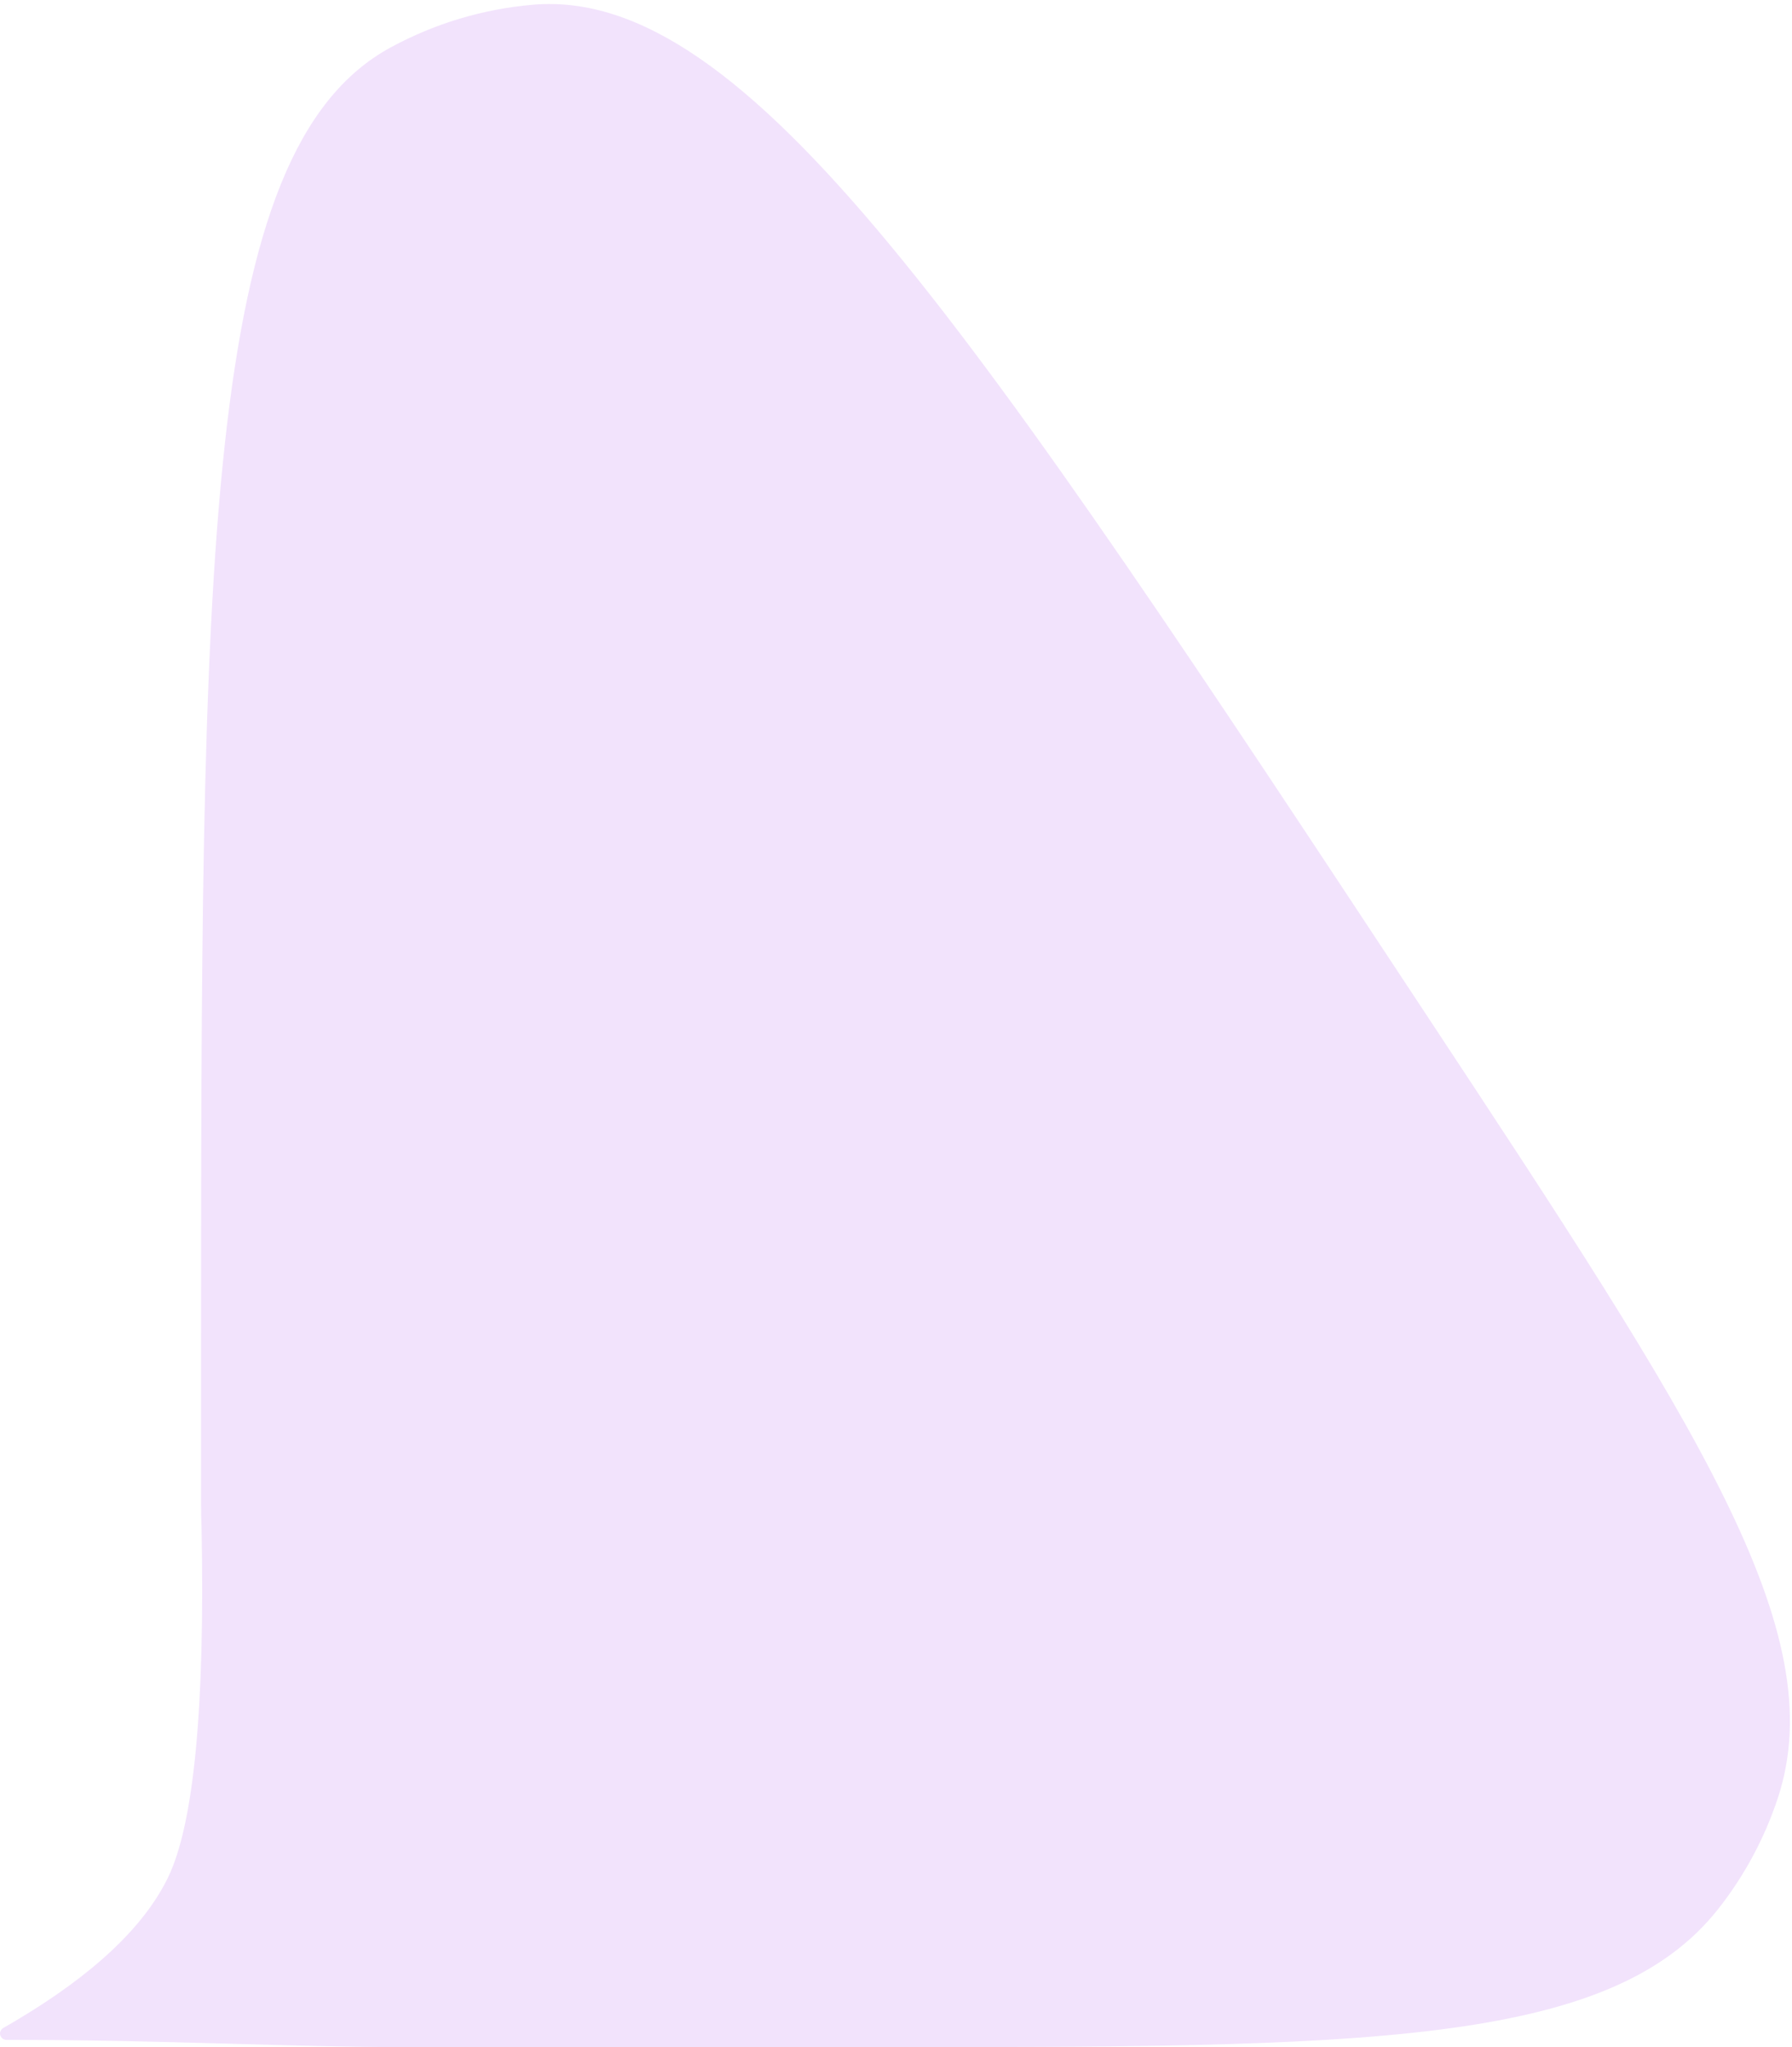 <?xml version="1.0" encoding="UTF-8"?> <svg xmlns="http://www.w3.org/2000/svg" width="247" height="282" viewBox="0 0 247 282" fill="none"> <path fill-rule="evenodd" clip-rule="evenodd" d="M196.357 139.417C134.16 45.219 103.062 -1.881 73.45 0.652C66.569 1.241 59.885 3.249 53.818 6.549C27.712 20.751 27.712 77.191 27.712 190.071V207.203C27.712 208.264 27.735 209.32 27.78 210.37C28.266 235.182 26.726 251.263 23.162 258.615C19.853 265.44 12.828 272.037 2.087 278.405L0.448 279.359C0.014 279.606 -0.129 280.146 0.127 280.564C0.276 280.806 0.534 280.964 0.824 280.992C23.162 280.992 39.5 282 57 282C67.525 282 91.175 282 119.604 282C187.752 282 221.826 282 236.84 262.951C240.436 258.387 243.21 253.232 245.036 247.716C252.66 224.691 233.892 196.266 196.357 139.417V139.417Z" fill="#F2E3FC"></path> </svg> 